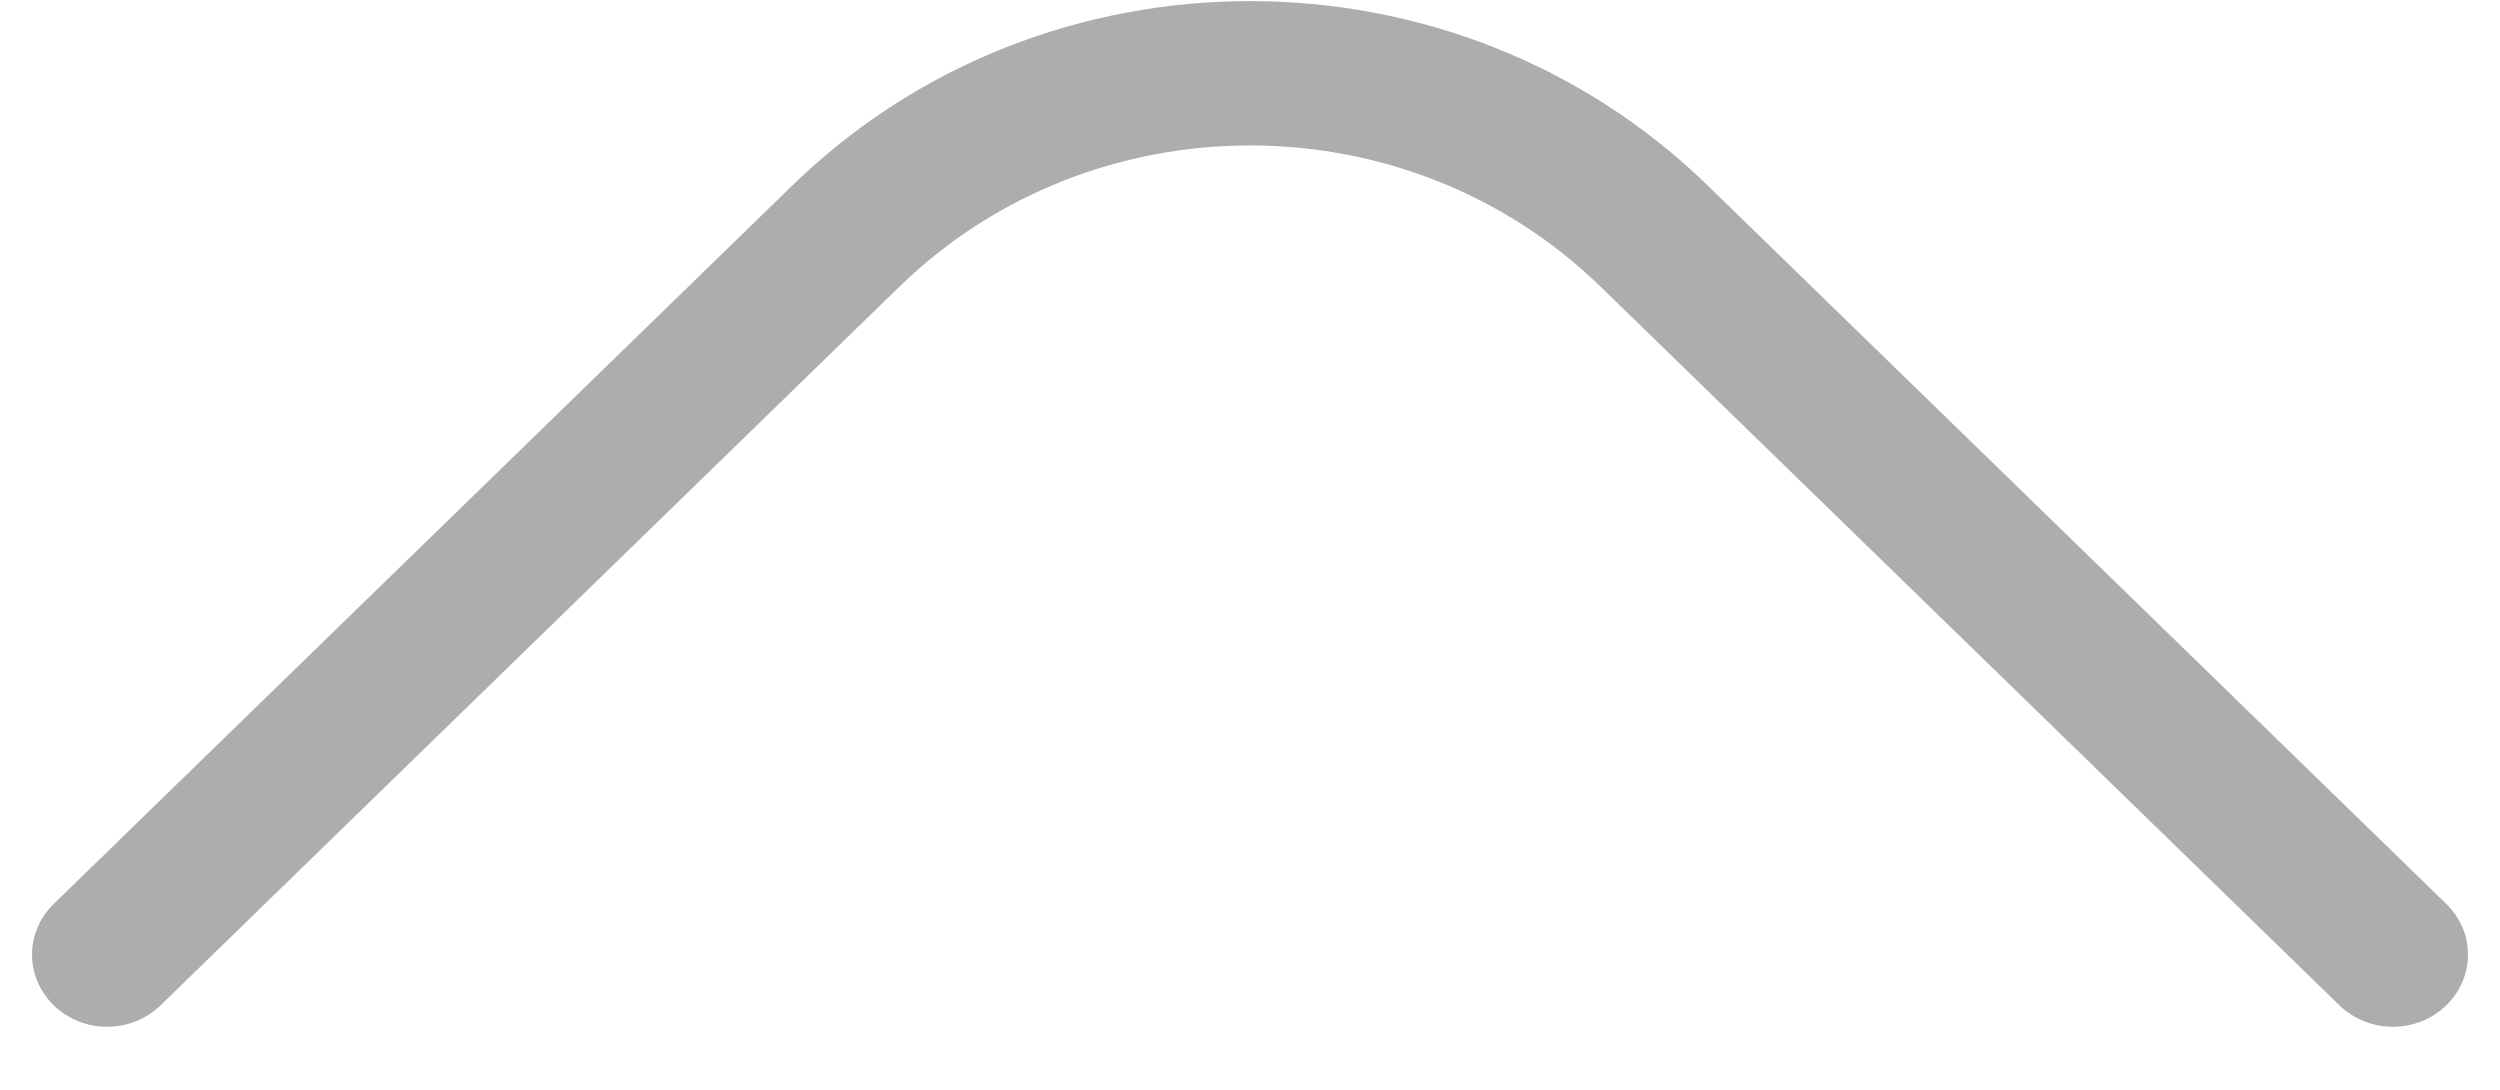 <?xml version="1.0" encoding="UTF-8"?> <svg xmlns="http://www.w3.org/2000/svg" width="39" height="17" viewBox="0 0 39 17" fill="none"><path d="M0.838 15.683C0.387 15.244 0.387 14.539 0.838 14.101L12.363 2.891C16.303 -0.941 22.697 -0.941 26.637 2.891L38.162 14.101C38.613 14.539 38.613 15.244 38.162 15.683C37.703 16.129 36.954 16.129 36.495 15.683L24.97 4.473C21.948 1.534 17.052 1.534 14.03 4.473L2.505 15.683C2.046 16.129 1.297 16.129 0.838 15.683Z" fill="#ADADAD"></path></svg> 